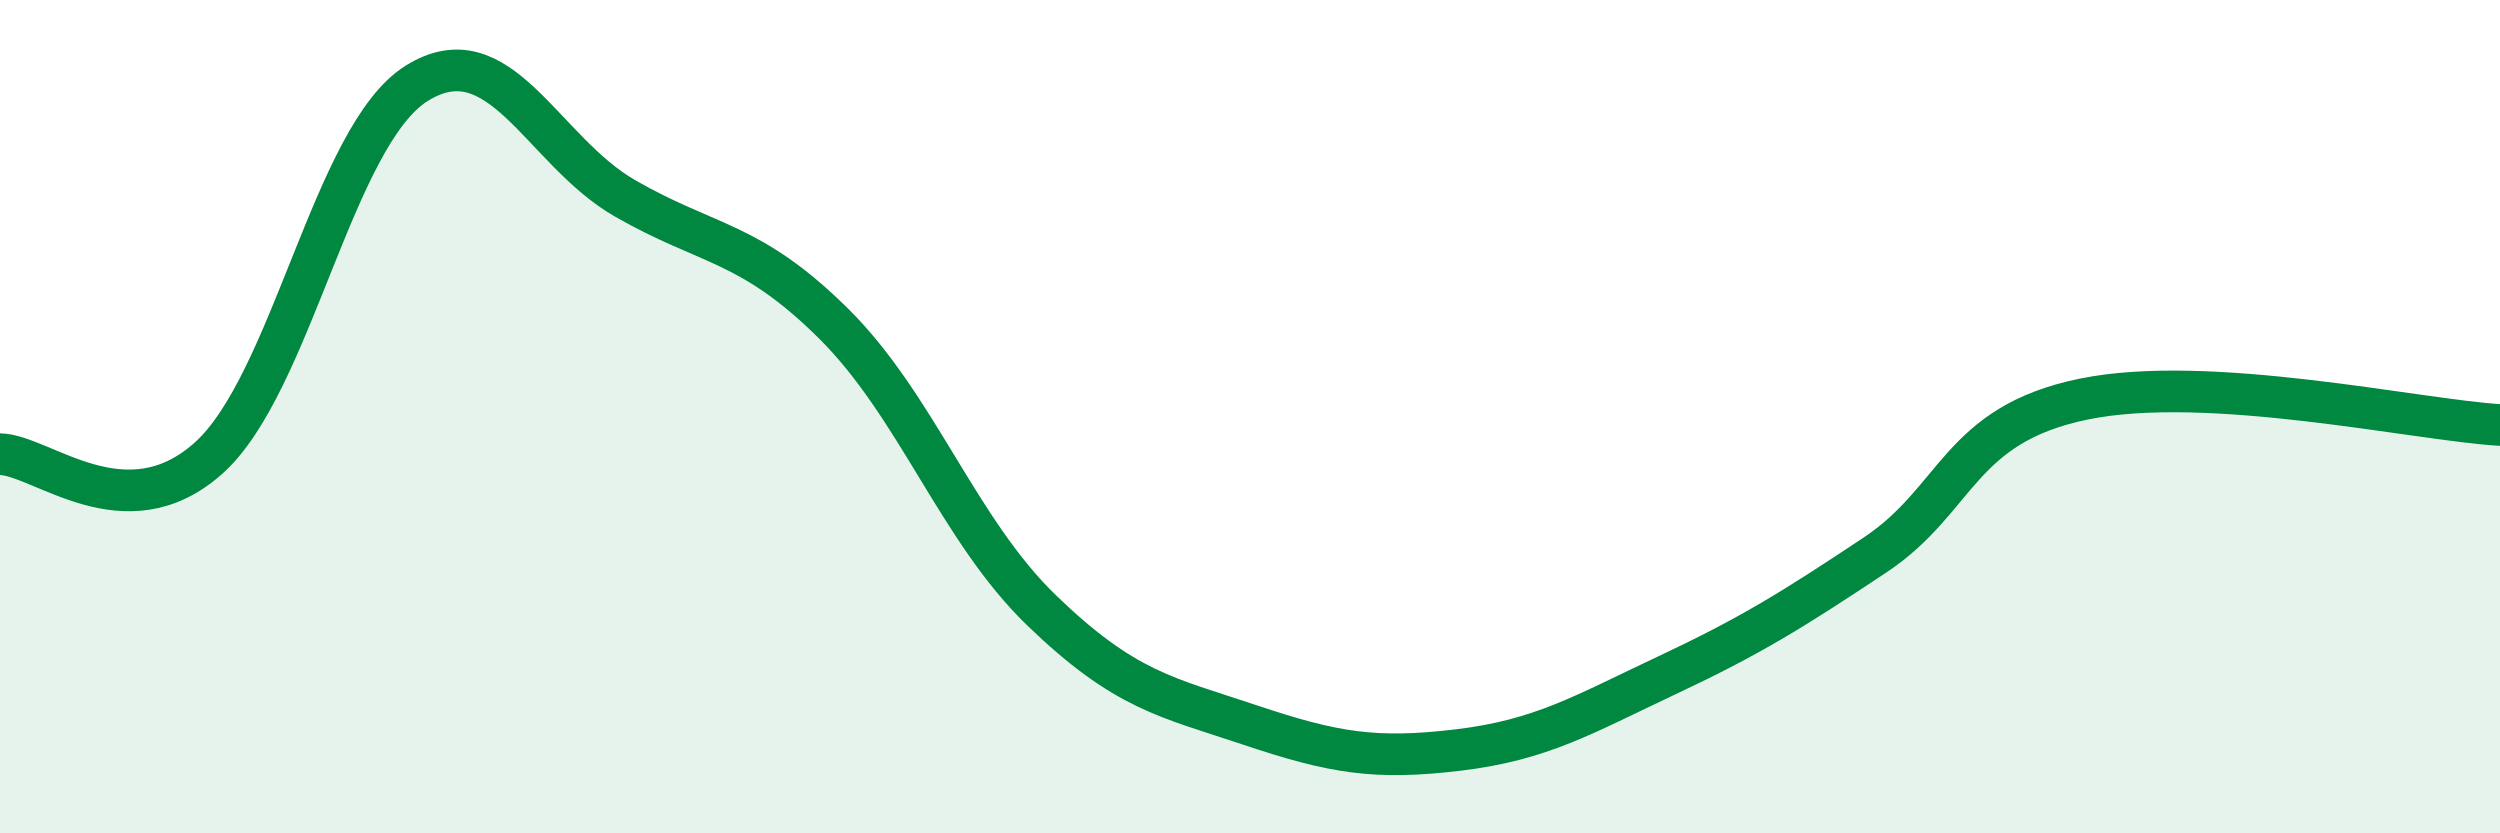 
    <svg width="60" height="20" viewBox="0 0 60 20" xmlns="http://www.w3.org/2000/svg">
      <path
        d="M 0,10.9 C 1,10.92 3,12.78 5,11 C 7,9.22 8,3.25 10,2 C 12,0.75 13,3.61 15,4.76 C 17,5.91 18,5.78 20,7.76 C 22,9.74 23,12.72 25,14.65 C 27,16.58 28,16.73 30,17.4 C 32,18.07 33,18.24 35,18 C 37,17.76 38,17.15 40,16.21 C 42,15.27 43,14.65 45,13.32 C 47,11.99 47,10.2 50,9.58 C 53,8.96 58,10.08 60,10.2L60 20L0 20Z"
        fill="#008740"
        opacity="0.1"
        stroke-linecap="round"
        stroke-linejoin="round"
      />
      <path
        d="M 0,10.9 C 1,10.92 3,12.78 5,11 C 7,9.22 8,3.25 10,2 C 12,0.75 13,3.61 15,4.76 C 17,5.91 18,5.78 20,7.76 C 22,9.74 23,12.72 25,14.65 C 27,16.58 28,16.73 30,17.4 C 32,18.07 33,18.24 35,18 C 37,17.76 38,17.15 40,16.21 C 42,15.27 43,14.65 45,13.32 C 47,11.99 47,10.2 50,9.58 C 53,8.96 58,10.08 60,10.2"
        stroke="#008740"
        stroke-width="1"
        fill="none"
        stroke-linecap="round"
        stroke-linejoin="round"
      />
    </svg>
  